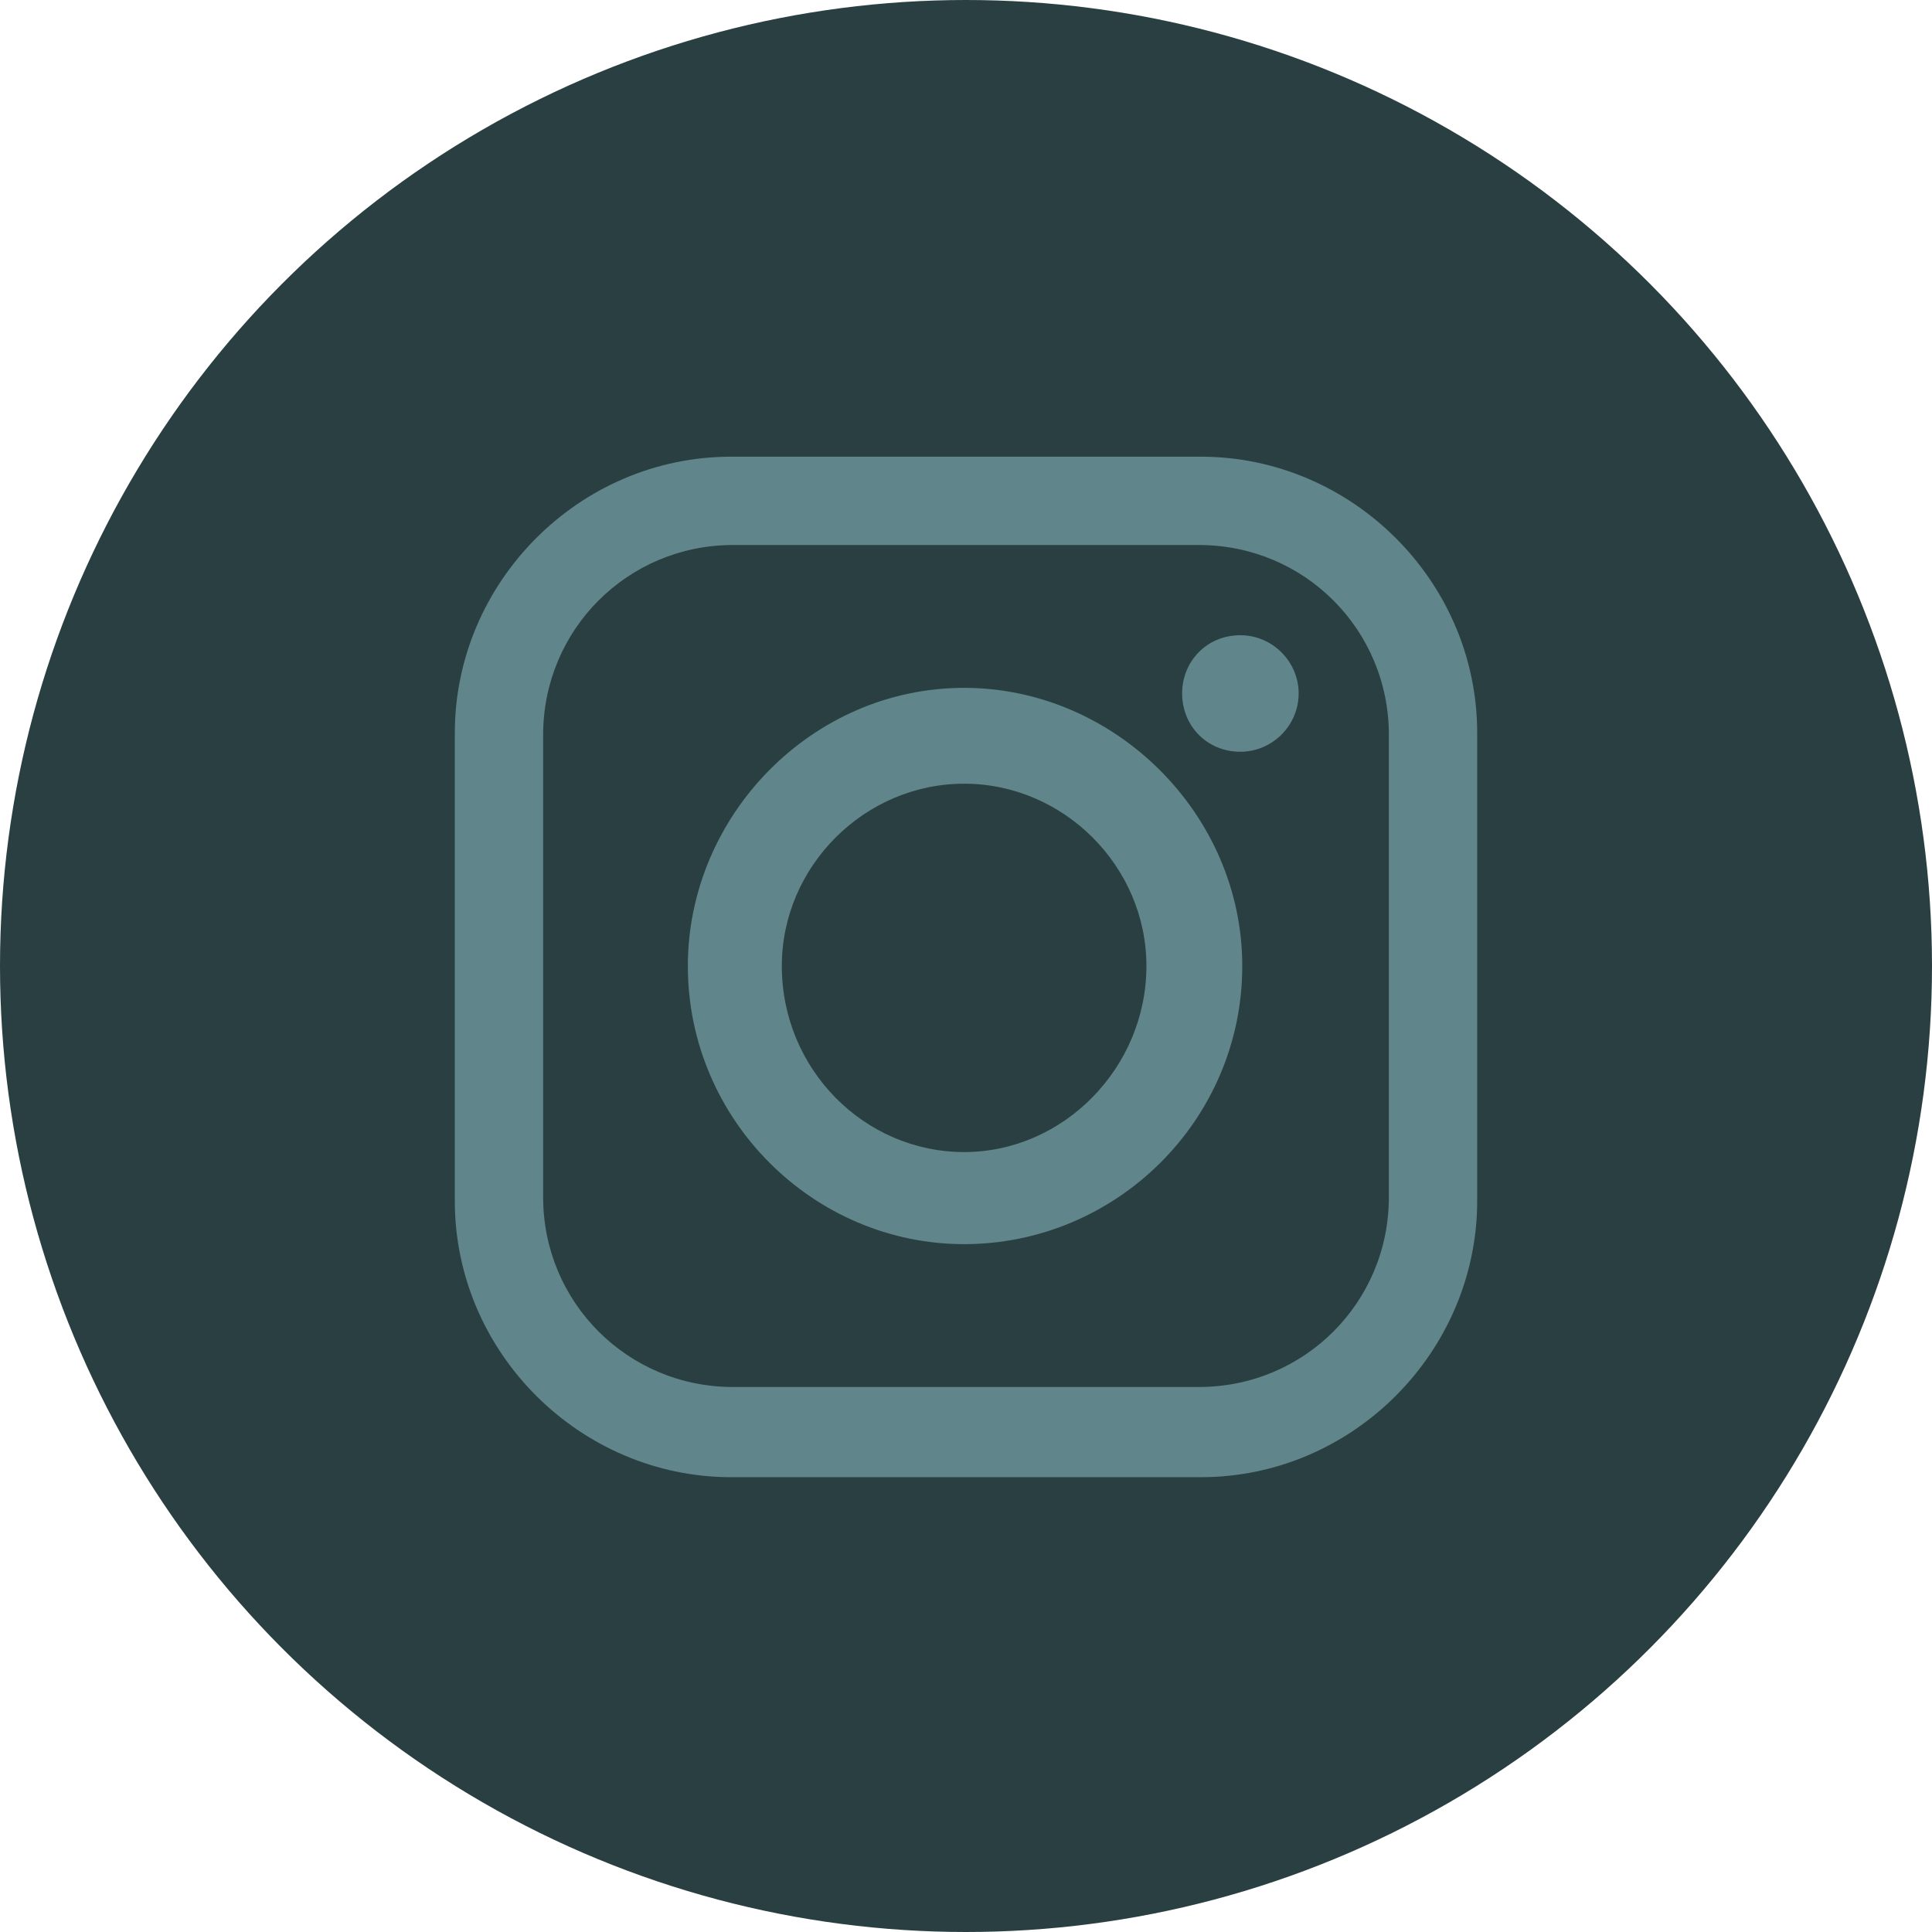 <?xml version="1.0" encoding="UTF-8"?> <svg xmlns="http://www.w3.org/2000/svg" id="Layer_1" version="1.1" viewBox="0 0 102.8 102.8"><defs><style> .st0 { fill: #60858a; fill-rule: evenodd; } .st1 { fill: #2a3f42; } </style></defs><g id="Layer_11" data-name="Layer_1"><g><circle class="st1" cx="51.4" cy="51.4" r="51.4"></circle><path class="st0" d="M38.9,24.3h25c8,0,14.7,6.6,14.7,14.7v24.9c0,8-6.6,14.7-14.7,14.7h-25c-8,0-14.7-6.6-14.7-14.7v-24.9c0-8,6.6-14.7,14.7-14.7h0ZM66,33.8h0c1.7,0,3.1,1.4,3.1,3.1h0c0,1.7-1.4,3.1-3.1,3.1h0c-1.8,0-3.1-1.4-3.1-3.1h0c0-1.7,1.3-3.1,3.1-3.1h0ZM51.3,36.6h0c8,0,14.8,6.7,14.8,14.8h0c0,8.2-6.7,14.8-14.8,14.8h0c-8,0-14.7-6.6-14.7-14.8h0c0-8,6.6-14.8,14.7-14.8h0ZM51.3,41.7h0c5.3,0,9.7,4.4,9.7,9.7h0c0,5.4-4.4,9.9-9.7,9.9h0c-5.3,0-9.7-4.4-9.7-9.9h0c0-5.3,4.4-9.7,9.7-9.7h0ZM39,29h24.8c5.6,0,10.1,4.5,10.1,10.1v24.6c0,5.6-4.5,10.1-10.1,10.1h-24.8c-5.6,0-10.1-4.5-10.1-10.1v-24.6c0-5.6,4.5-10.1,10.1-10.1h0Z"></path></g></g></svg> 
